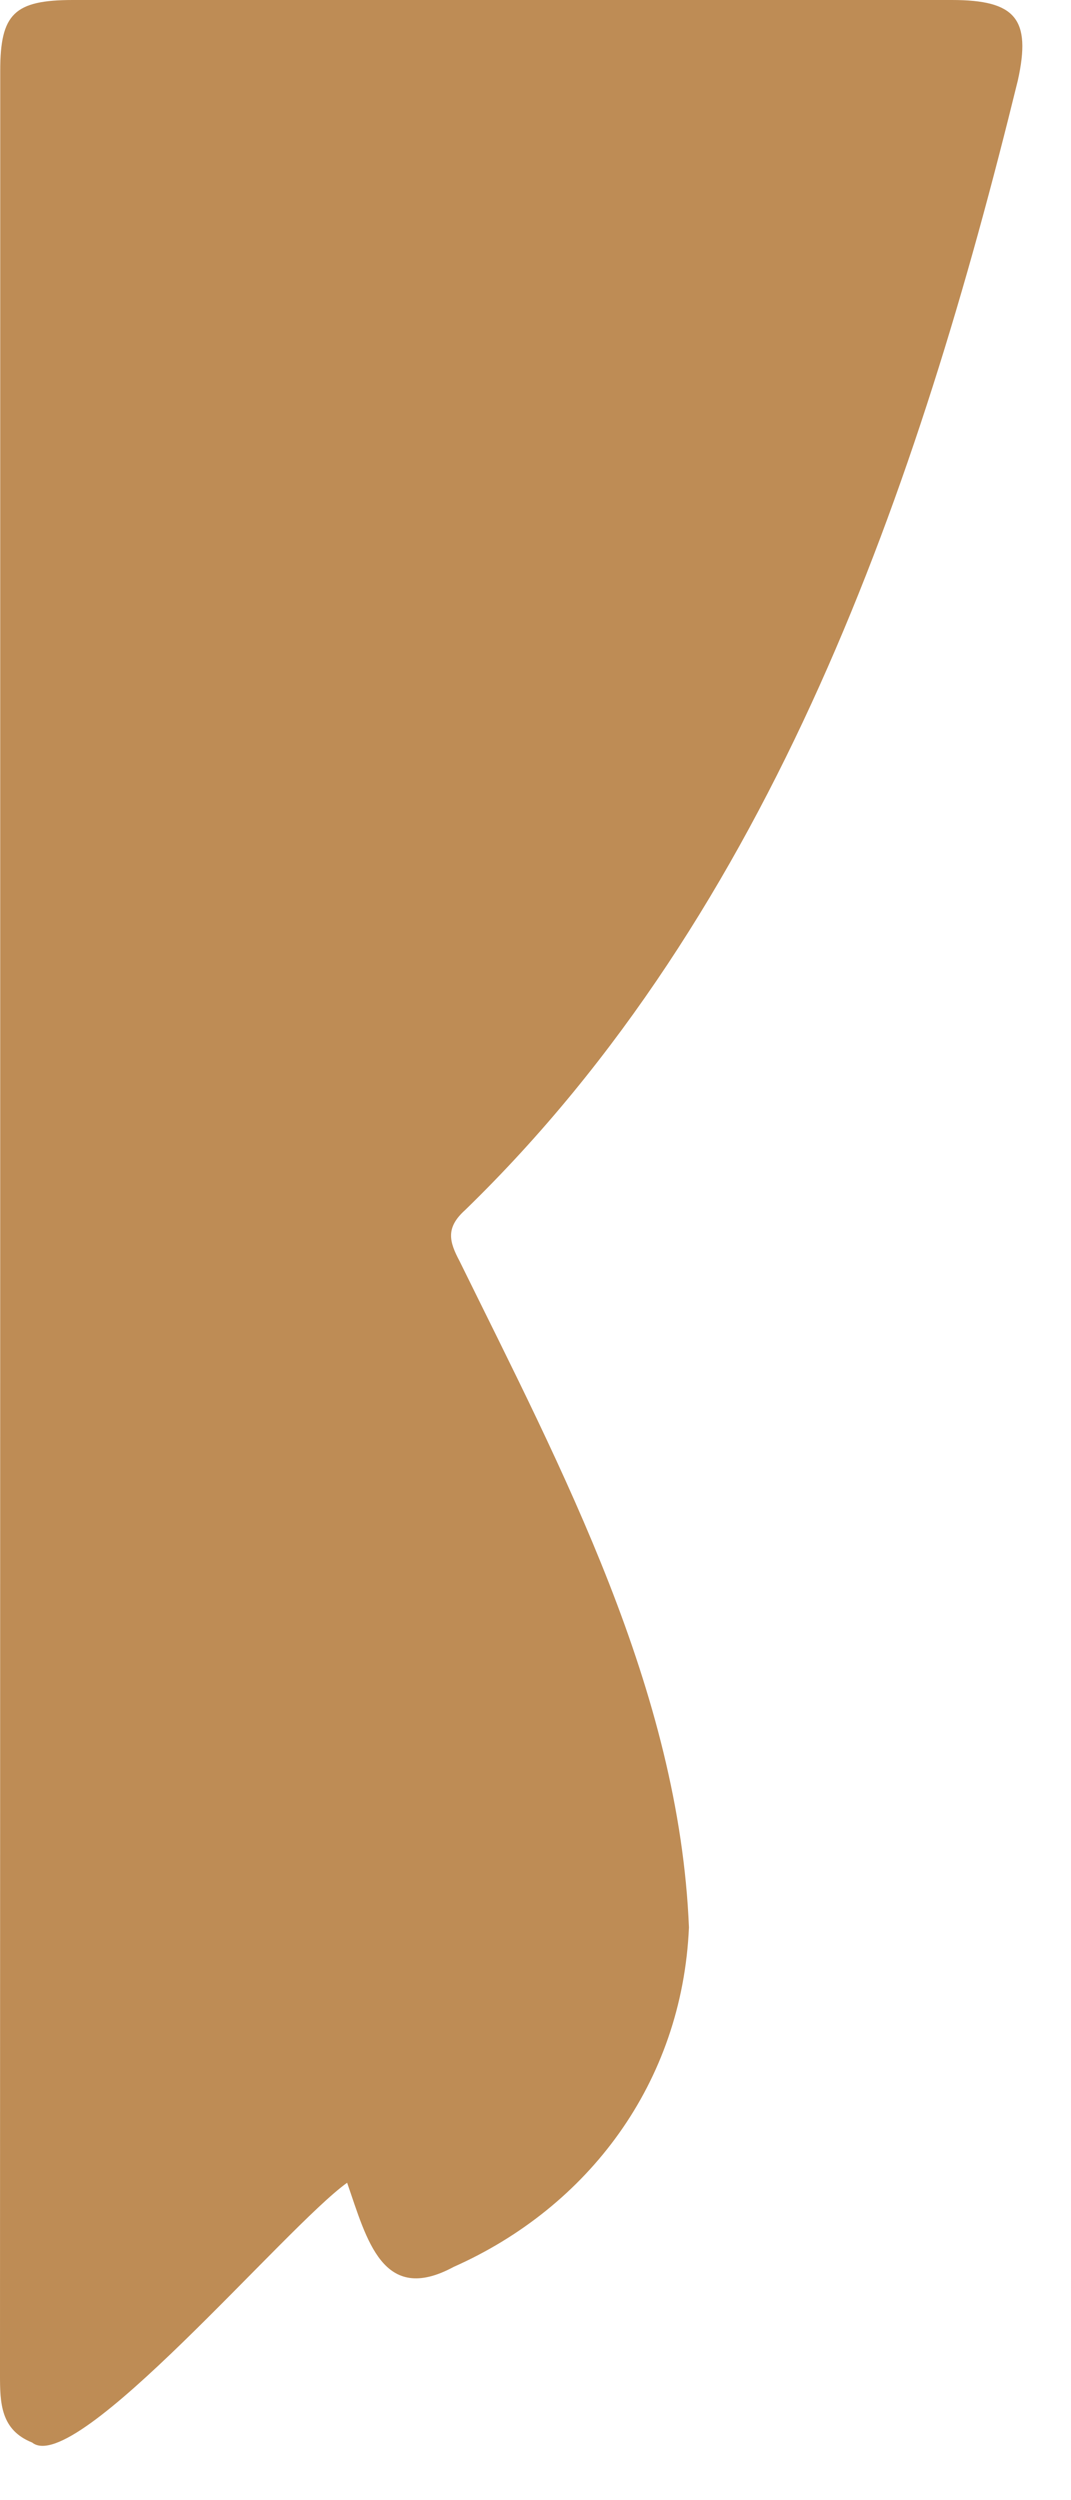 <?xml version="1.0" encoding="UTF-8"?> <svg xmlns="http://www.w3.org/2000/svg" width="18" height="42" viewBox="0 0 18 42" fill="none"><path d="M5.834 36.668C4.811 37.397 1.267 41.621 0.54 41.032C0.011 40.821 0 40.37 0 39.895C0.004 26.992 0.004 14.088 0.004 1.185C0.004 0.23 0.241 0 1.229 0C6.152 0 11.074 0 15.997 0C17.068 0 17.335 0.317 17.107 1.349C15.432 8.182 12.993 15.303 7.817 20.328C7.487 20.625 7.549 20.857 7.723 21.184C9.455 24.705 11.415 28.39 11.579 32.378C11.465 34.998 9.879 37.08 7.626 38.081C6.429 38.728 6.165 37.621 5.834 36.668Z" fill="#BE8C55"></path></svg> 